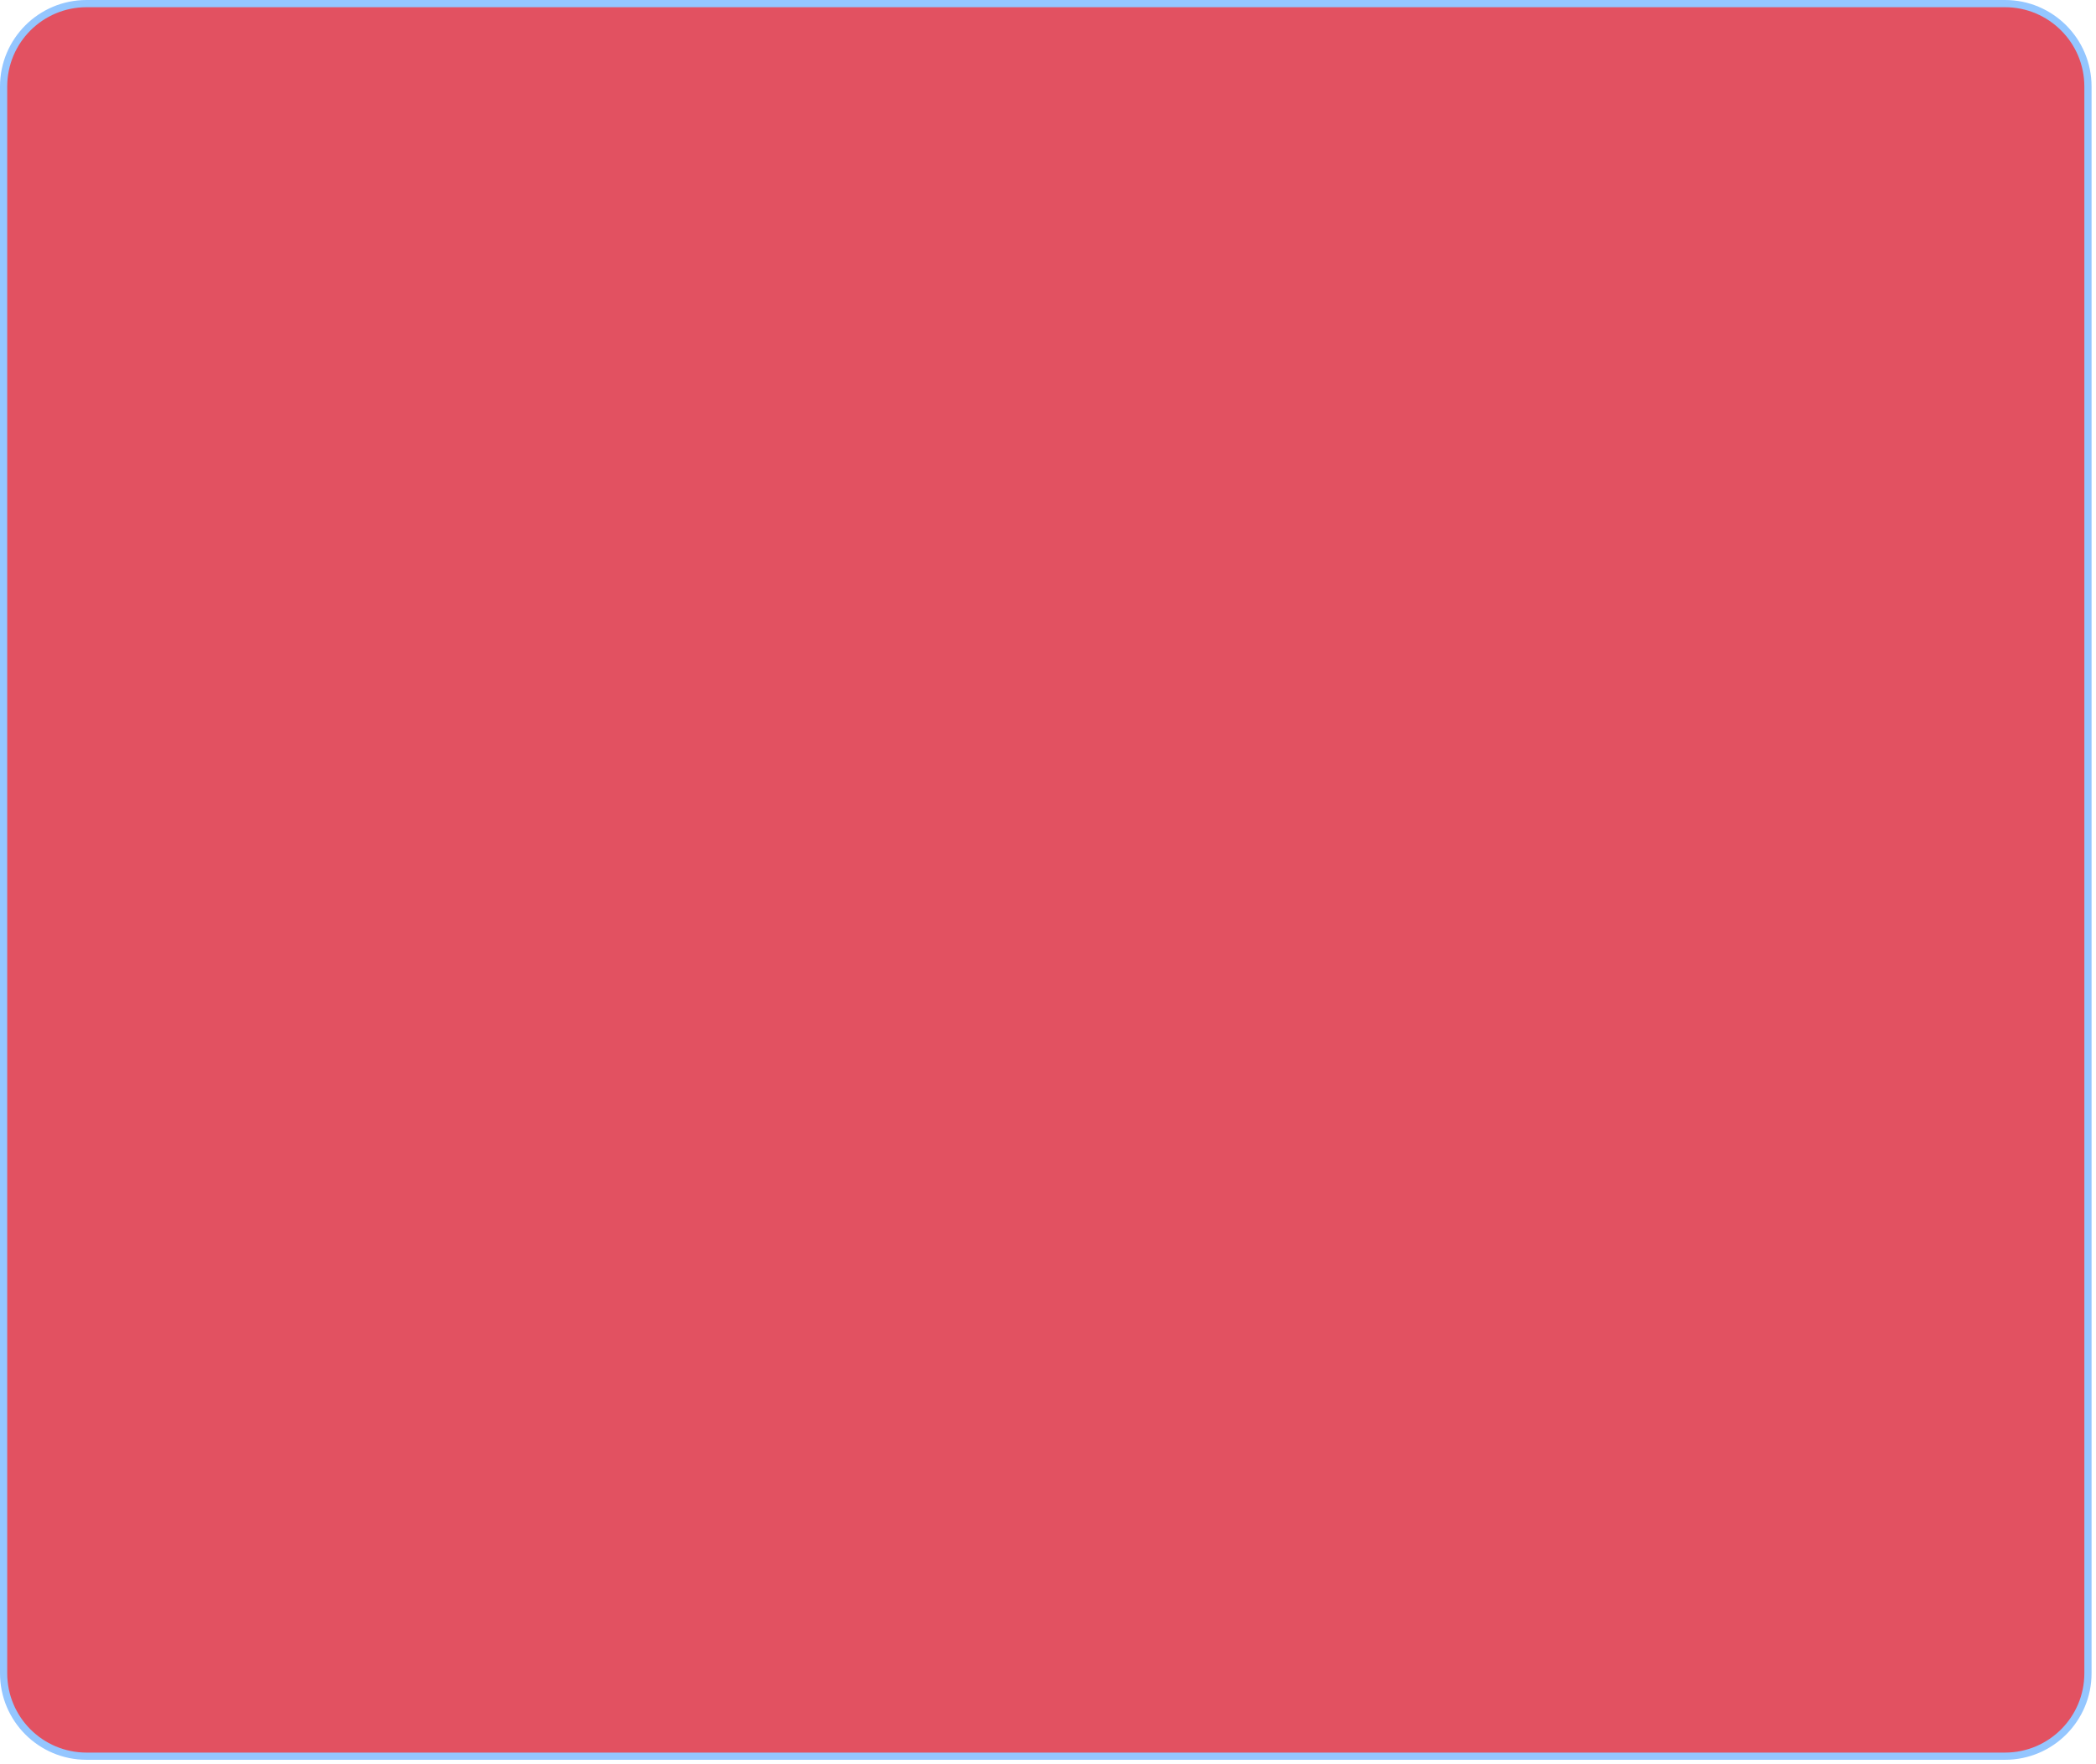 <svg width="240" height="202" viewBox="0 0 240 202" fill="none" xmlns="http://www.w3.org/2000/svg">
<g clip-path="url(#clip0_20_70)">
<path d="M9.91 0.413H229.582C234.827 0.413 239.079 4.665 239.079 9.91V191.593C239.079 196.838 234.827 201.09 229.582 201.09H9.91C4.665 201.09 0.413 196.838 0.413 191.593V9.91C0.413 4.665 4.665 0.413 9.91 0.413Z" fill="#E25161" stroke="#94C6FF" stroke-width="0.826"/>
</g>
<defs>
<clipPath id="clip0_20_70">
<rect width="239.492" height="201.503" fill="white"/>
</clipPath>
</defs>
</svg>
